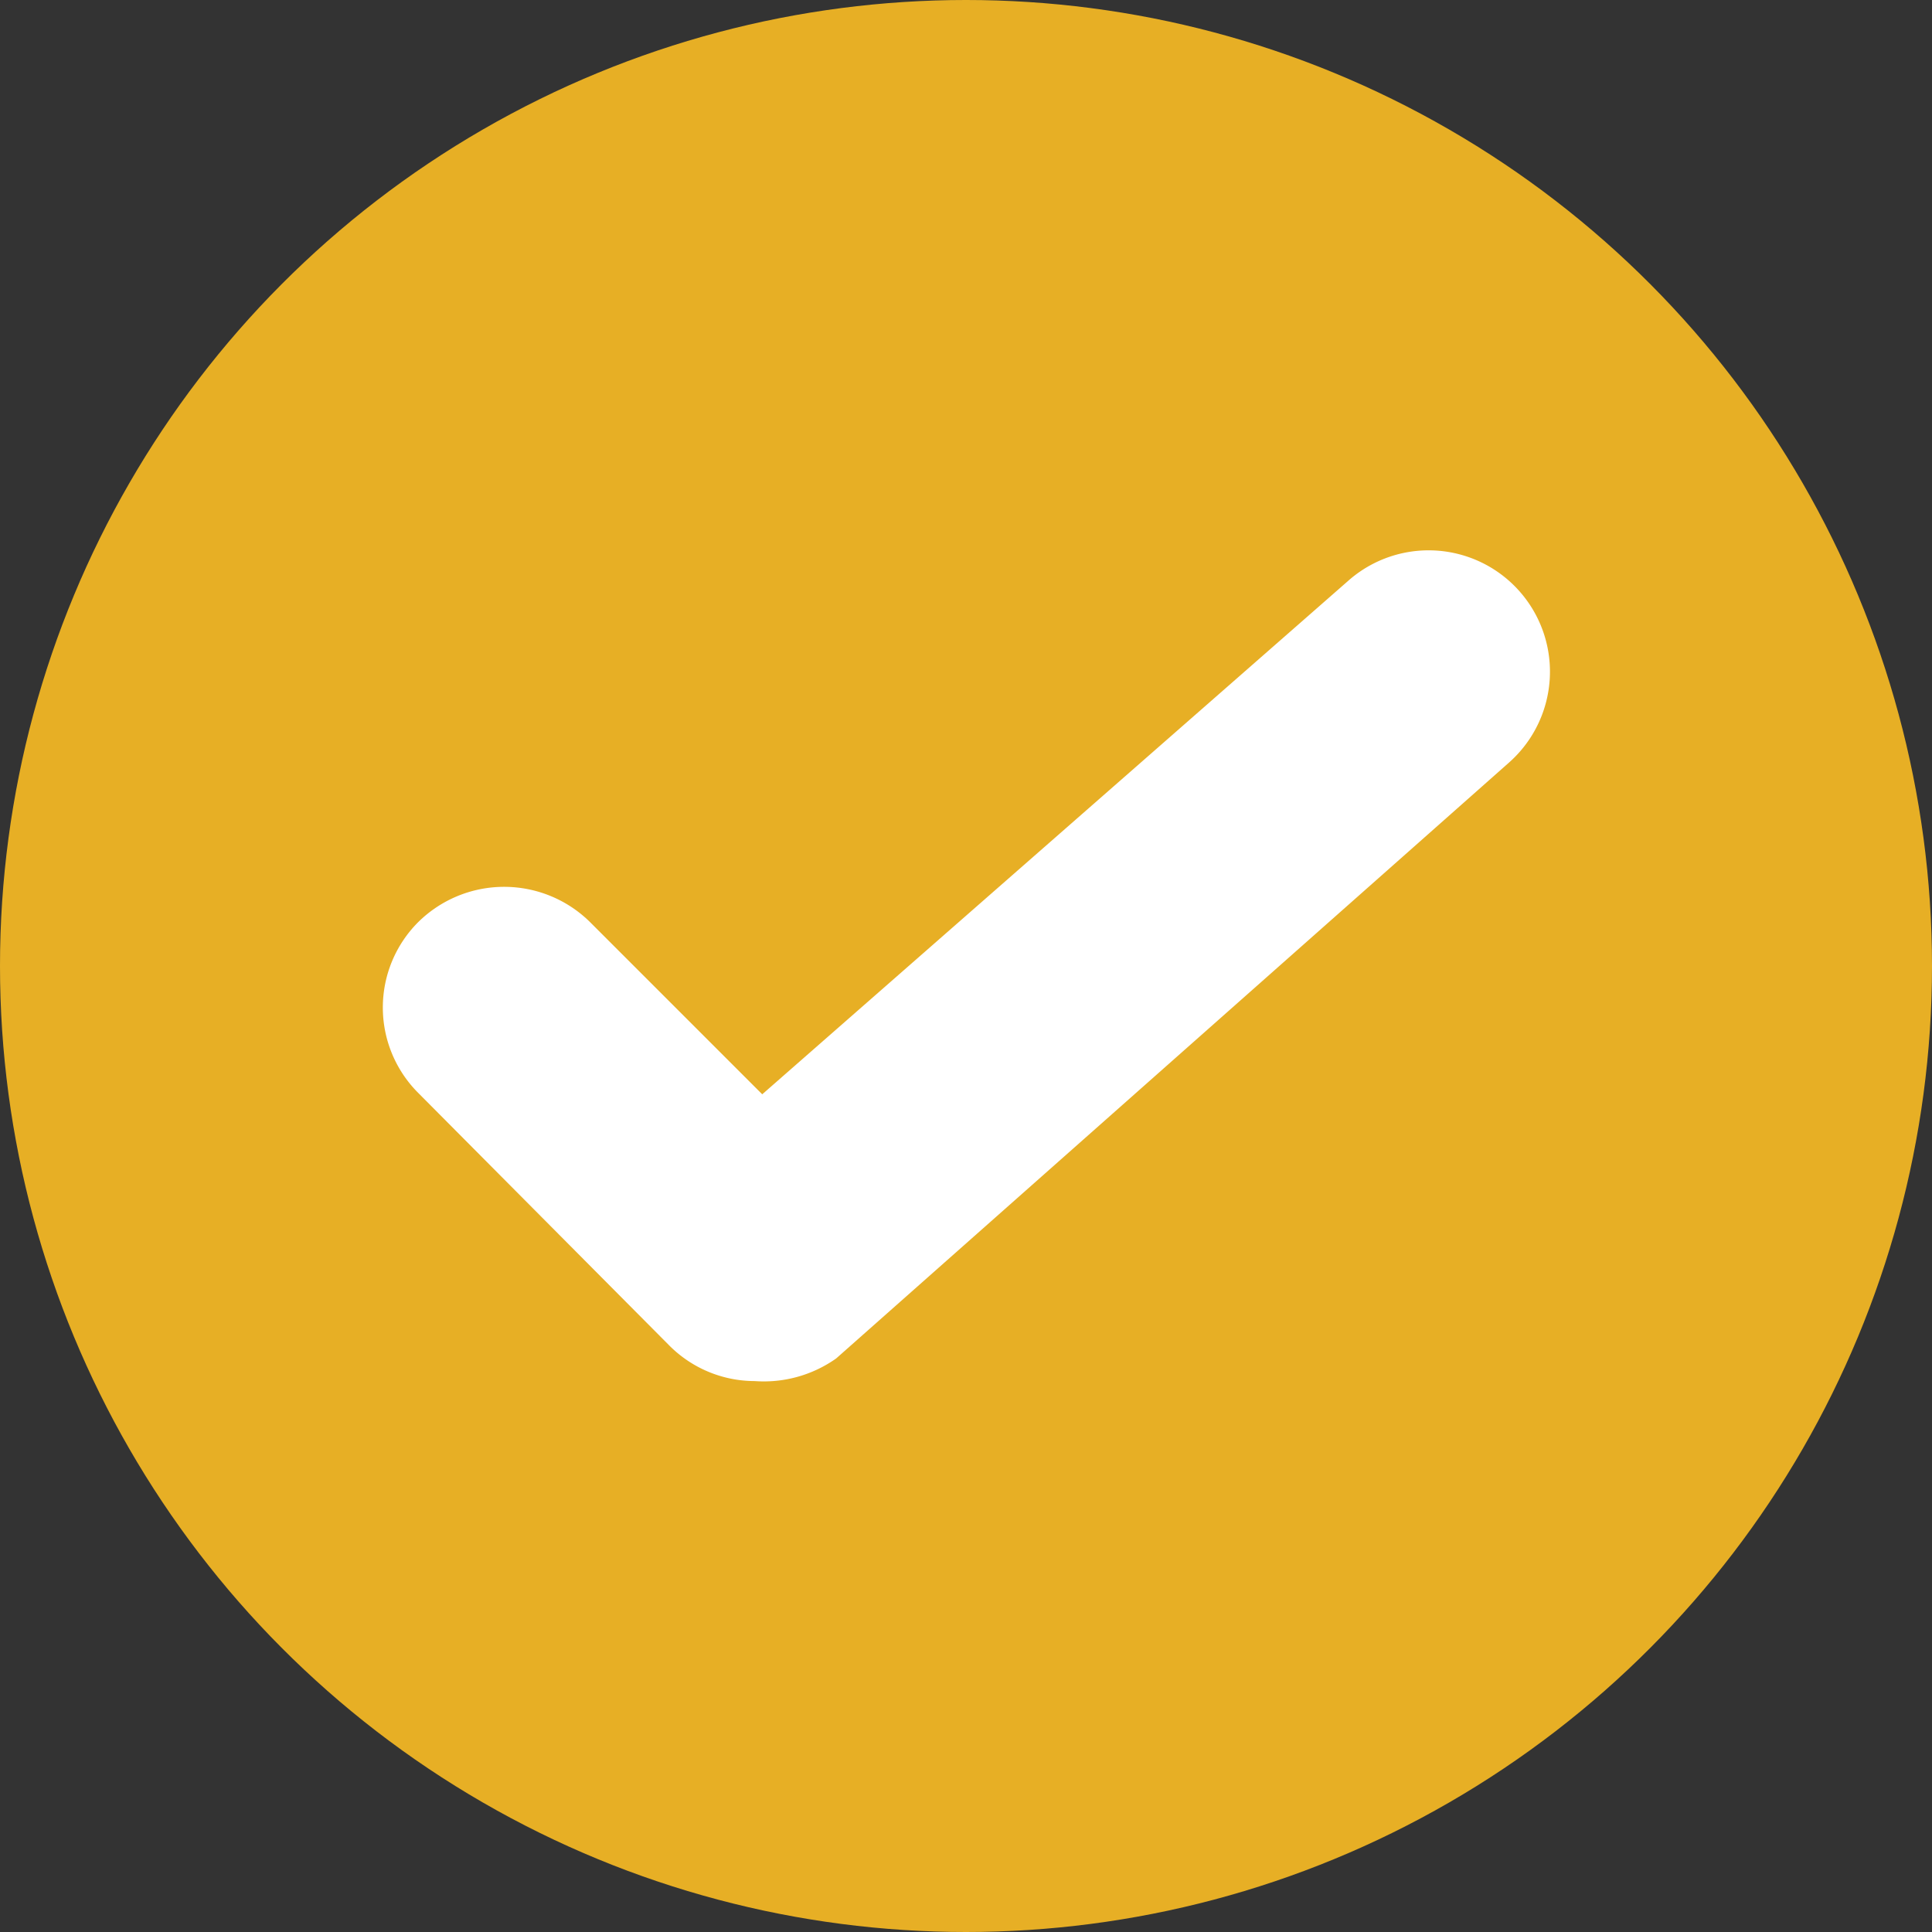 <svg xmlns="http://www.w3.org/2000/svg" viewBox="0 0 12.8 12.8"><rect x="0" y="0" width="12.8" height="12.8" fill="#333333" stroke="none"/><defs><style>.cls-1{fill:#e7af25;}.cls-2{fill:#fff;}</style></defs><g id="Layer_2" data-name="Layer 2"><g id="Layer_1-2" data-name="Layer 1"><circle class="cls-1" cx="6.4" cy="6.4" r="6.4"/><path class="cls-2" d="M5,9.15a.8.8,0,0,1-.57-.24L2.77,7.24a.8.8,0,0,1,0-1.13.81.81,0,0,1,1.14,0L5.05,7.25l3.88-3.4A.8.8,0,0,1,10,5.05L5.54,9A.83.83,0,0,1,5,9.15Z"/></g></g></svg>